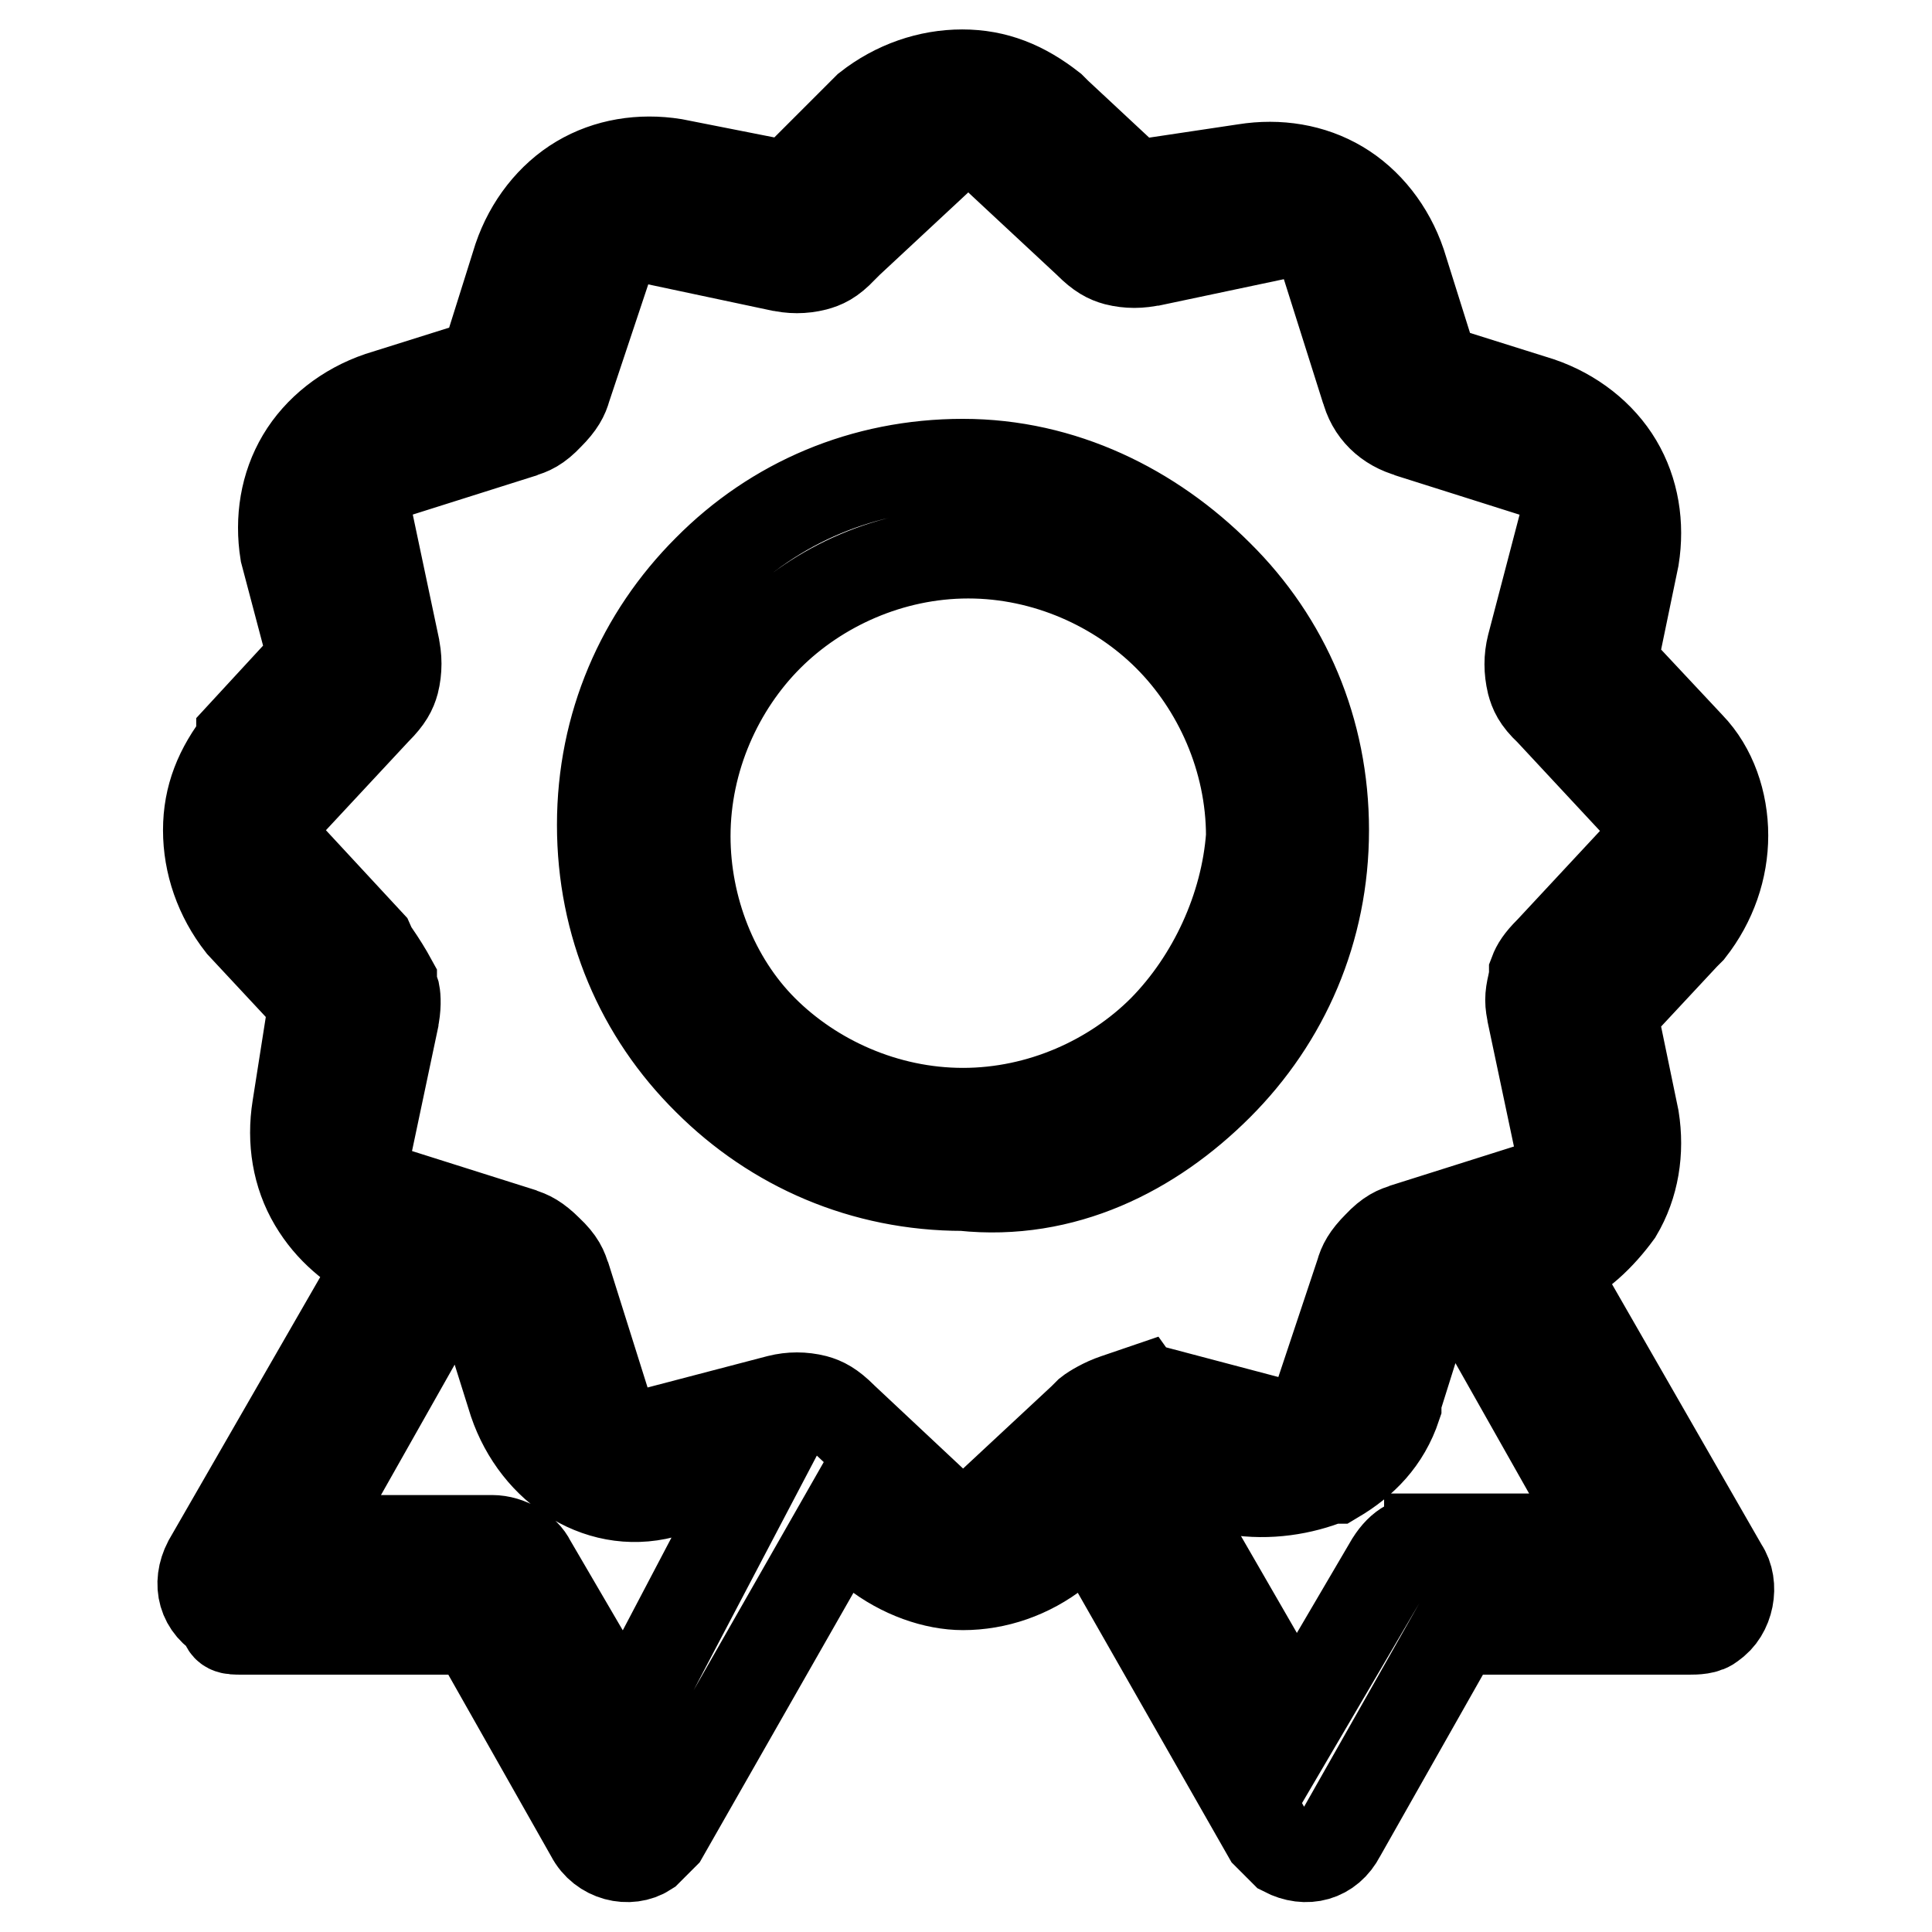 <?xml version="1.0" encoding="utf-8"?>
<!-- Svg Vector Icons : http://www.onlinewebfonts.com/icon -->
<!DOCTYPE svg PUBLIC "-//W3C//DTD SVG 1.1//EN" "http://www.w3.org/Graphics/SVG/1.1/DTD/svg11.dtd">
<svg version="1.1" xmlns="http://www.w3.org/2000/svg" xmlns:xlink="http://www.w3.org/1999/xlink" x="0px" y="0px" viewBox="0 0 256 256" enable-background="new 0 0 256 256" xml:space="preserve">
<g> <path stroke-width="12" fill-opacity="0" stroke="#000000"  d="M228.3,207.8l-22.8-39.7c3.7-1.5,6.6-4.4,8.8-7.4l0,0l0,0c2.2-3.7,2.9-8.1,2.2-12.5l-2.9-14l0,0l9.6-10.3 l0.7-0.7c2.9-3.7,4.4-8.1,4.4-12.5c0-4.4-1.5-8.8-4.4-11.8l-10.3-11l2.9-14c0.7-4.4,0-8.8-2.2-12.5c-2.2-3.7-5.9-6.6-10.3-8.1 l-14-4.4l-4.4-14c-1.5-4.4-4.4-8.1-8.1-10.3l0,0c-3.7-2.2-8.1-2.9-12.5-2.2l-14.7,2.2l0,0l-10.3-9.6l-0.7-0.7 c-3.7-2.9-7.4-4.4-11.8-4.4c-4.4,0-8.8,1.5-12.5,4.4l-10.3,10.3h-0.7l-14.7-2.9c-4.4-0.7-8.8,0-12.5,2.2c-3.7,2.2-6.6,5.9-8.1,10.3 l-4.4,14l0,0l-14,4.4c-4.4,1.5-8.1,4.4-10.3,8.1c-2.2,3.7-2.9,8.1-2.2,12.5l3.7,14L32,97.5v0.7c-2.9,3.7-4.4,7.4-4.4,11.8 c0,4.4,1.5,8.8,4.4,12.5l0,0l9.6,10.3l0,0l-2.2,14l0,0c-0.7,4.4,0,8.8,2.2,12.5c2.2,3.7,5.1,5.9,8.8,8.1L27.6,207 c-1.5,2.9-0.7,5.9,2.2,7.4c0,1.5,0.7,1.5,2.2,1.5l0,0h30.9l15.4,27.2c1.5,2.9,5.1,3.7,7.4,2.2l2.2-2.2l23.5-41.2l4.4,3.7 c3.7,2.9,8.1,4.4,11.8,4.4c4.4,0,8.8-1.5,12.5-4.4l4.4-3.7l23.5,41.2l2.2,2.2c2.9,1.5,5.9,0.7,7.4-2.2l15.4-27.2h30.9l0,0 c0.7,0,2.2,0,2.9-0.7C229.1,213.7,229.8,210,228.3,207.8L228.3,207.8L228.3,207.8z M82.8,228.4L82.8,228.4L70.3,207 c-0.7-1.5-2.9-2.9-5.1-2.9h-25l19.1-33.8l4.4,1.5l4.4,14c1.5,4.4,4.4,8.1,8.1,10.3c3.7,2.2,8.1,2.9,12.5,1.5l11.8-2.9L82.8,228.4 L82.8,228.4L82.8,228.4z M111.7,187.9l-0.1-0.1c-1.5-1.5-2.5-2-3.6-2.3c-0.8-0.2-1.6-0.3-2.4-0.3c-0.8,0-1.6,0.1-2.4,0.3l-21.4,5.6 L75,169.5l-0.1-0.2c-0.3-1.1-0.7-2.1-2.3-3.6c-1.5-1.5-2.5-2-3.6-2.3l-0.2-0.1l-21.2-6.7l4.5-21.3l0-0.1c0.4-1.7,0.3-3.1,0.2-3.6 l-0.4-1.2V130c-0.6-1.1-1.4-2.4-2.3-3.7l-0.3-0.4l-0.4-0.9L35,110l14.8-15.9l0.1-0.1c1.5-1.5,2-2.5,2.3-3.6c0.4-1.6,0.4-3.3,0-4.9 l0-0.1l-4.5-21.3l21.2-6.7l0.2-0.1c1.1-0.3,2.1-0.7,3.6-2.3c1.5-1.5,2-2.5,2.3-3.6l0.1-0.3l6.8-20.4l21.2,4.5l0.1,0 c0.8,0.2,1.6,0.3,2.4,0.3s1.6-0.1,2.4-0.3c1.1-0.3,2.1-0.7,3.6-2.3l0.8-0.8l15.9-14.8l15.9,14.8l0.1,0.1c1.5,1.5,2.5,2,3.6,2.3 c0.8,0.2,1.6,0.3,2.4,0.3c0.8,0,1.6-0.1,2.5-0.3l0.1,0l21.3-4.5l6.7,21.2l0.1,0.2c0.7,3,2.9,5.1,5.9,5.9l0.2,0.1l21.5,6.8 l-5.6,21.4c-0.4,1.6-0.4,3.2,0,4.9c0.3,1.1,0.7,2.1,2.3,3.6l0.1,0.1l14.8,15.9l-14.8,15.9l-0.1,0.1c-1.2,1.2-1.7,2-2,2.8v0.5 l-0.2,1c-0.4,1.7-0.4,2.5,0,4.2l0,0.1l4.5,21.3l-21.2,6.7l-0.2,0.1c-1.1,0.3-2.1,0.7-3.6,2.3c-1.5,1.5-2,2.5-2.3,3.6l-0.1,0.3 l-6.9,20.7l-21.2-5.6c-0.1,0-0.1,0-0.2-0.1l-4.1,1.4c-1.5,0.5-3,1.4-3.5,1.8l-0.8,0.8l-15.9,14.8L111.7,187.9z M189.4,204.1 L189.4,204.1c-2.2,0-3.7,0.7-5.1,2.9l-12.5,21.3l-19.1-33.1l11,2.2l0,0c4.4,0.7,8.8,0,12.5-1.5h0.7c3.7-2.2,6.6-5.1,8.1-9.6v-0.7 l4.4-14l0,0l4.4-1.5l19.1,33.8H189.4L189.4,204.1L189.4,204.1z M161.4,143.8L161.4,143.8c8.8-8.8,14-20.6,14-33.8 c0-13.2-5.1-25-14-33.8c-8.8-8.8-20.6-14.7-33.8-14.7s-25,5.1-33.8,14c-8.8,8.8-14,20.6-14,33.8c0,13.2,5.1,25,14,33.8l0,0 c8.8,8.8,20.6,14,33.8,14C140.9,158.5,152.6,152.6,161.4,143.8L161.4,143.8L161.4,143.8z M154.1,136.5L154.1,136.5L154.1,136.5 c-6.6,6.6-16.2,11-26.5,11c-10.3,0-19.9-4.4-26.5-11l0,0c-6.6-6.6-10.3-16.2-10.3-25.7c0-10.3,4.4-19.9,11-26.5 c6.6-6.6,16.2-11,26.5-11c10.3,0,19.9,4.4,26.5,11c6.6,6.6,11,16.2,11,26.5C165.1,120.3,160.7,129.8,154.1,136.5L154.1,136.5 L154.1,136.5L154.1,136.5z"/></g>
</svg>